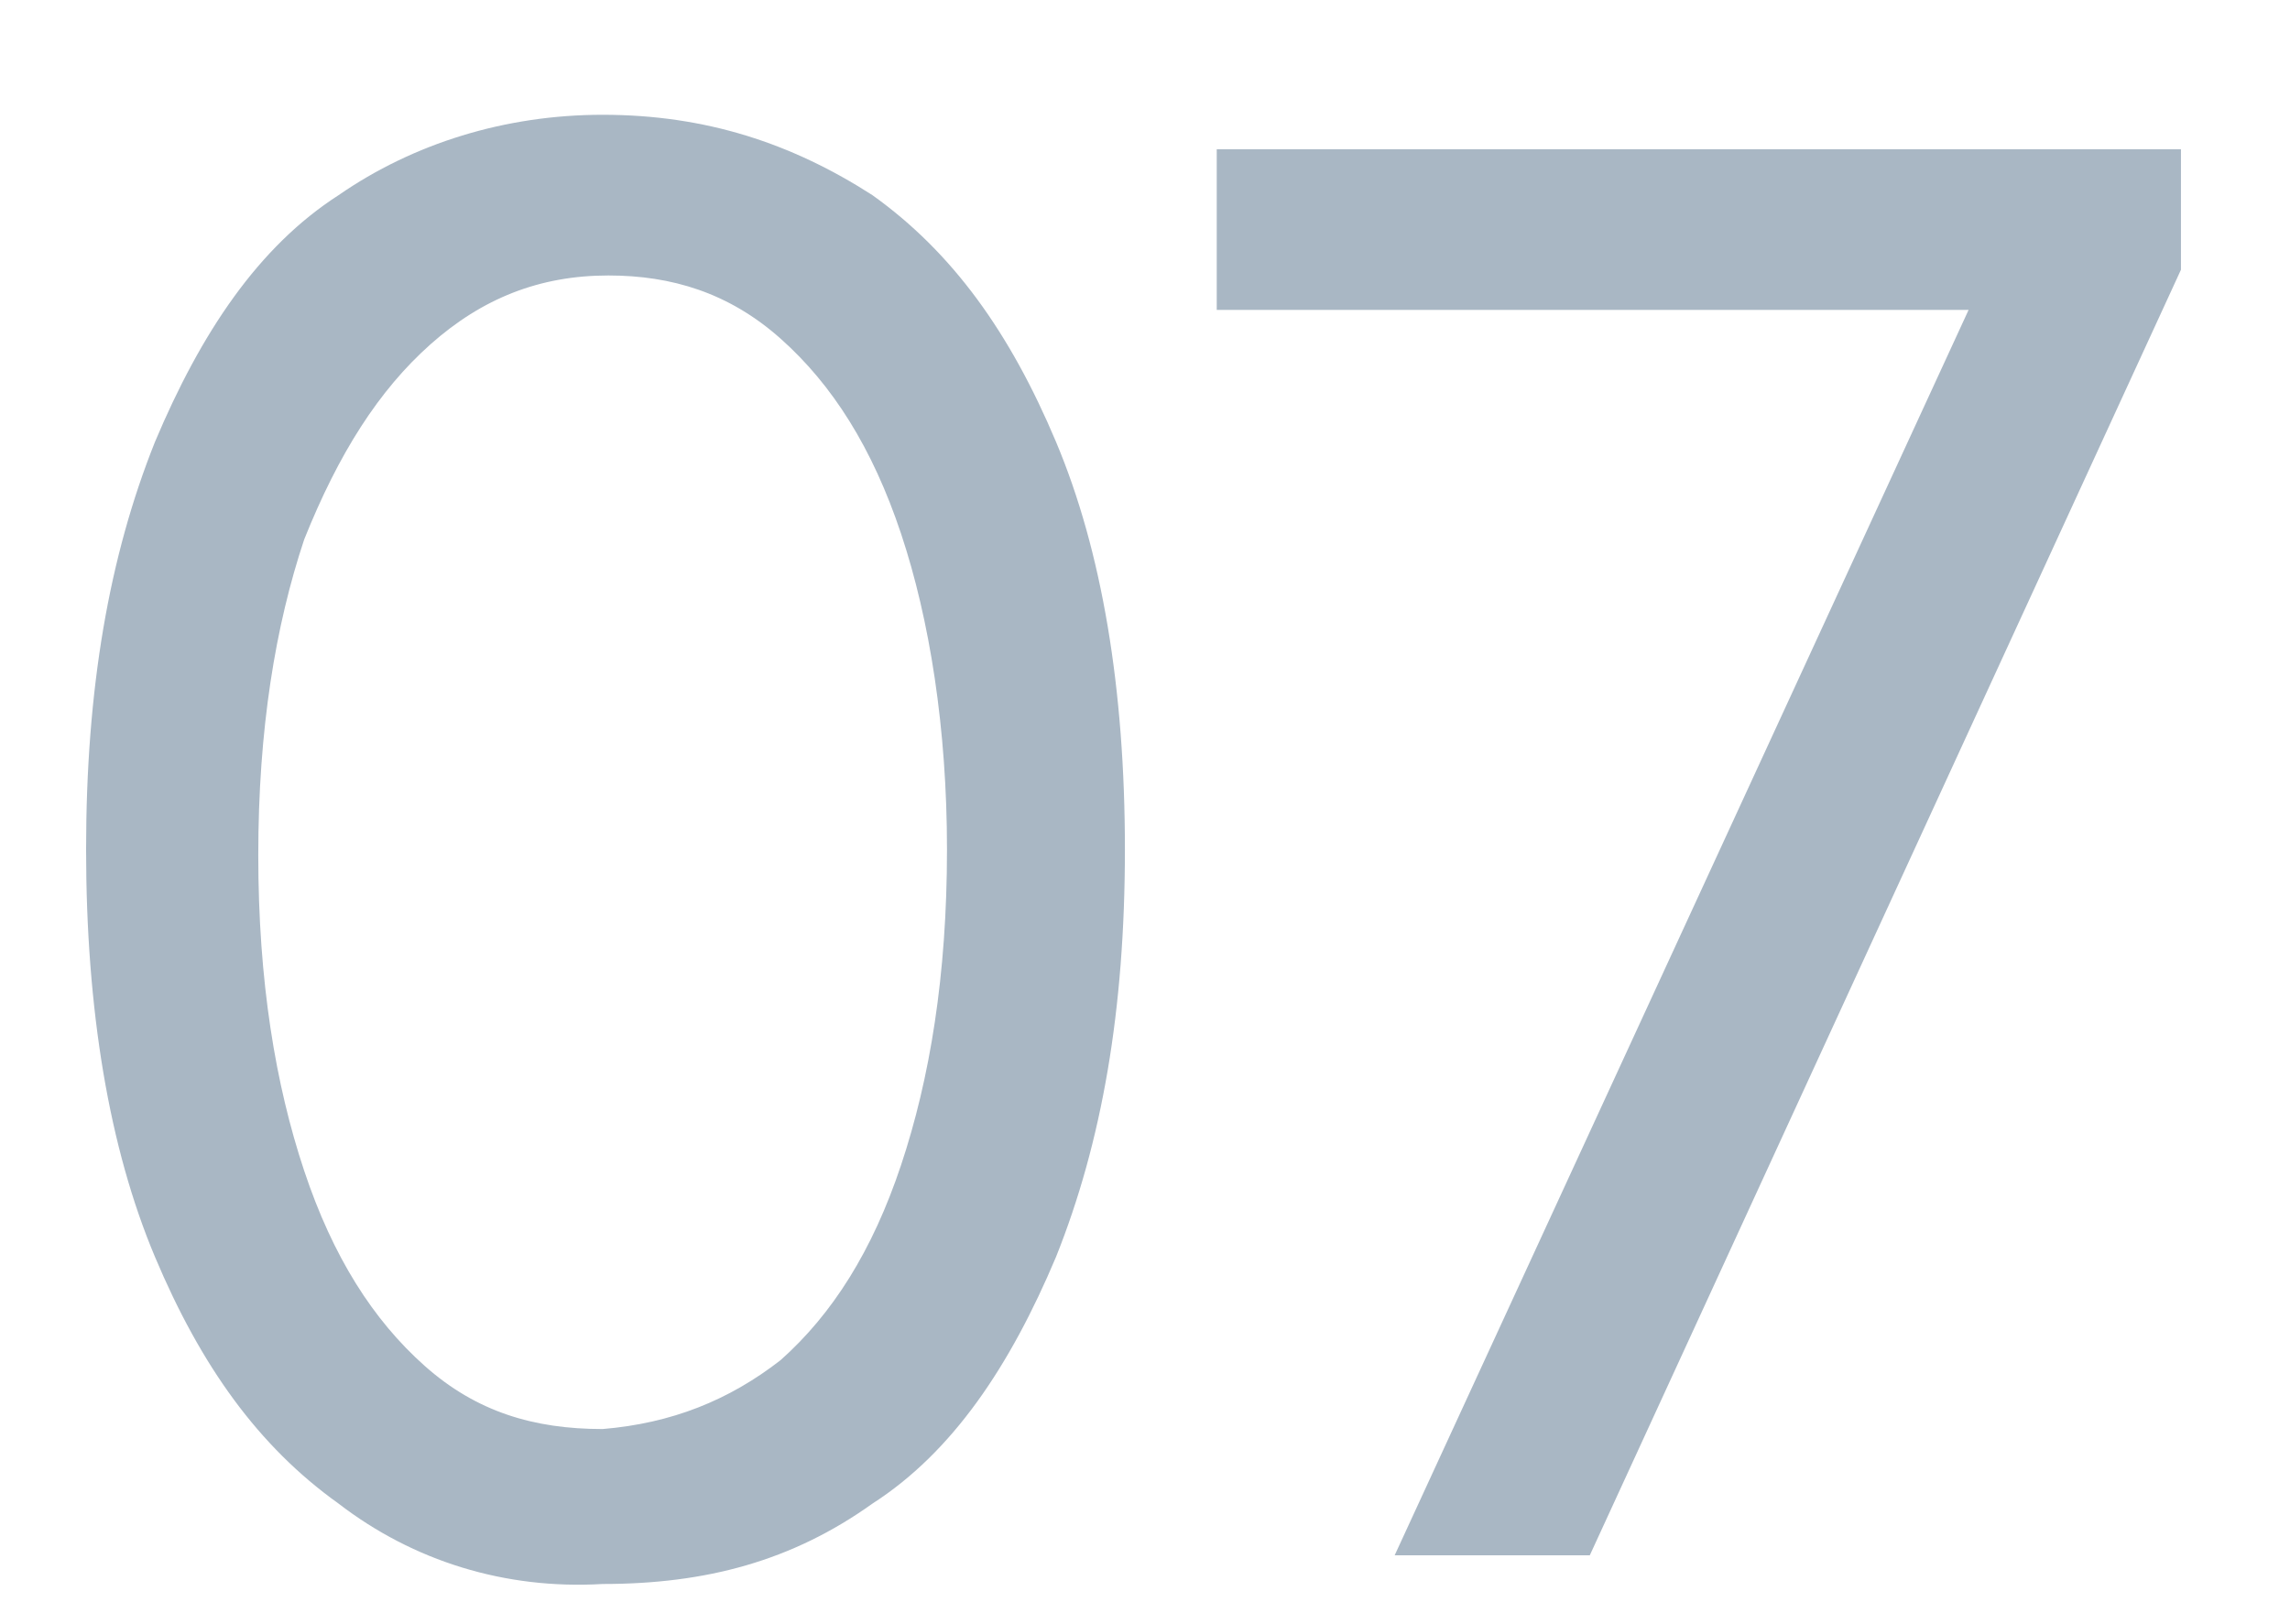 <?xml version="1.0" encoding="utf-8"?>
<!-- Generator: Adobe Illustrator 24.2.3, SVG Export Plug-In . SVG Version: 6.00 Build 0)  -->
<svg version="1.1" id="Layer_1" xmlns="http://www.w3.org/2000/svg" xmlns:xlink="http://www.w3.org/1999/xlink" x="0px" y="0px"
	 viewBox="0 0 39.9 28.3" style="enable-background:new 0 0 39.9 28.3;" xml:space="preserve">
<style type="text/css">
	.st0{enable-background:new    ;}
	.st1{fill:#A9B7C4;}
</style>
<g class="st0">
	<path class="st1" d="M5.9,26.2c-1.4-1-2.4-2.4-3.2-4.3s-1.2-4.3-1.2-7.1c0-2.8,0.4-5.1,1.2-7.1c0.8-1.9,1.8-3.4,3.2-4.3
		C7.2,2.5,8.8,2,10.5,2c1.8,0,3.3,0.5,4.7,1.4c1.4,1,2.4,2.4,3.2,4.3c0.8,1.9,1.2,4.3,1.2,7.1c0,2.8-0.4,5.1-1.2,7.1
		c-0.8,1.9-1.8,3.4-3.2,4.3c-1.4,1-2.9,1.4-4.7,1.4C8.8,27.7,7.2,27.2,5.9,26.2z M13.6,23.7c0.9-0.8,1.6-1.9,2.1-3.4
		c0.5-1.5,0.8-3.3,0.8-5.5c0-2.1-0.3-4-0.8-5.5c-0.5-1.5-1.2-2.6-2.1-3.4s-1.9-1.1-3-1.1C9.4,4.8,8.4,5.2,7.5,6S5.9,7.9,5.3,9.4
		c-0.5,1.5-0.8,3.3-0.8,5.5c0,2.2,0.3,4,0.8,5.5c0.5,1.5,1.2,2.6,2.1,3.4s1.9,1.1,3.1,1.1C11.7,24.8,12.7,24.4,13.6,23.7z"/>
	<path class="st1" d="M34.3,5.4H21.2V2.6H38v2.1L27.7,27.1h-3.4L34.3,5.4z"/>
</g>
</svg>
